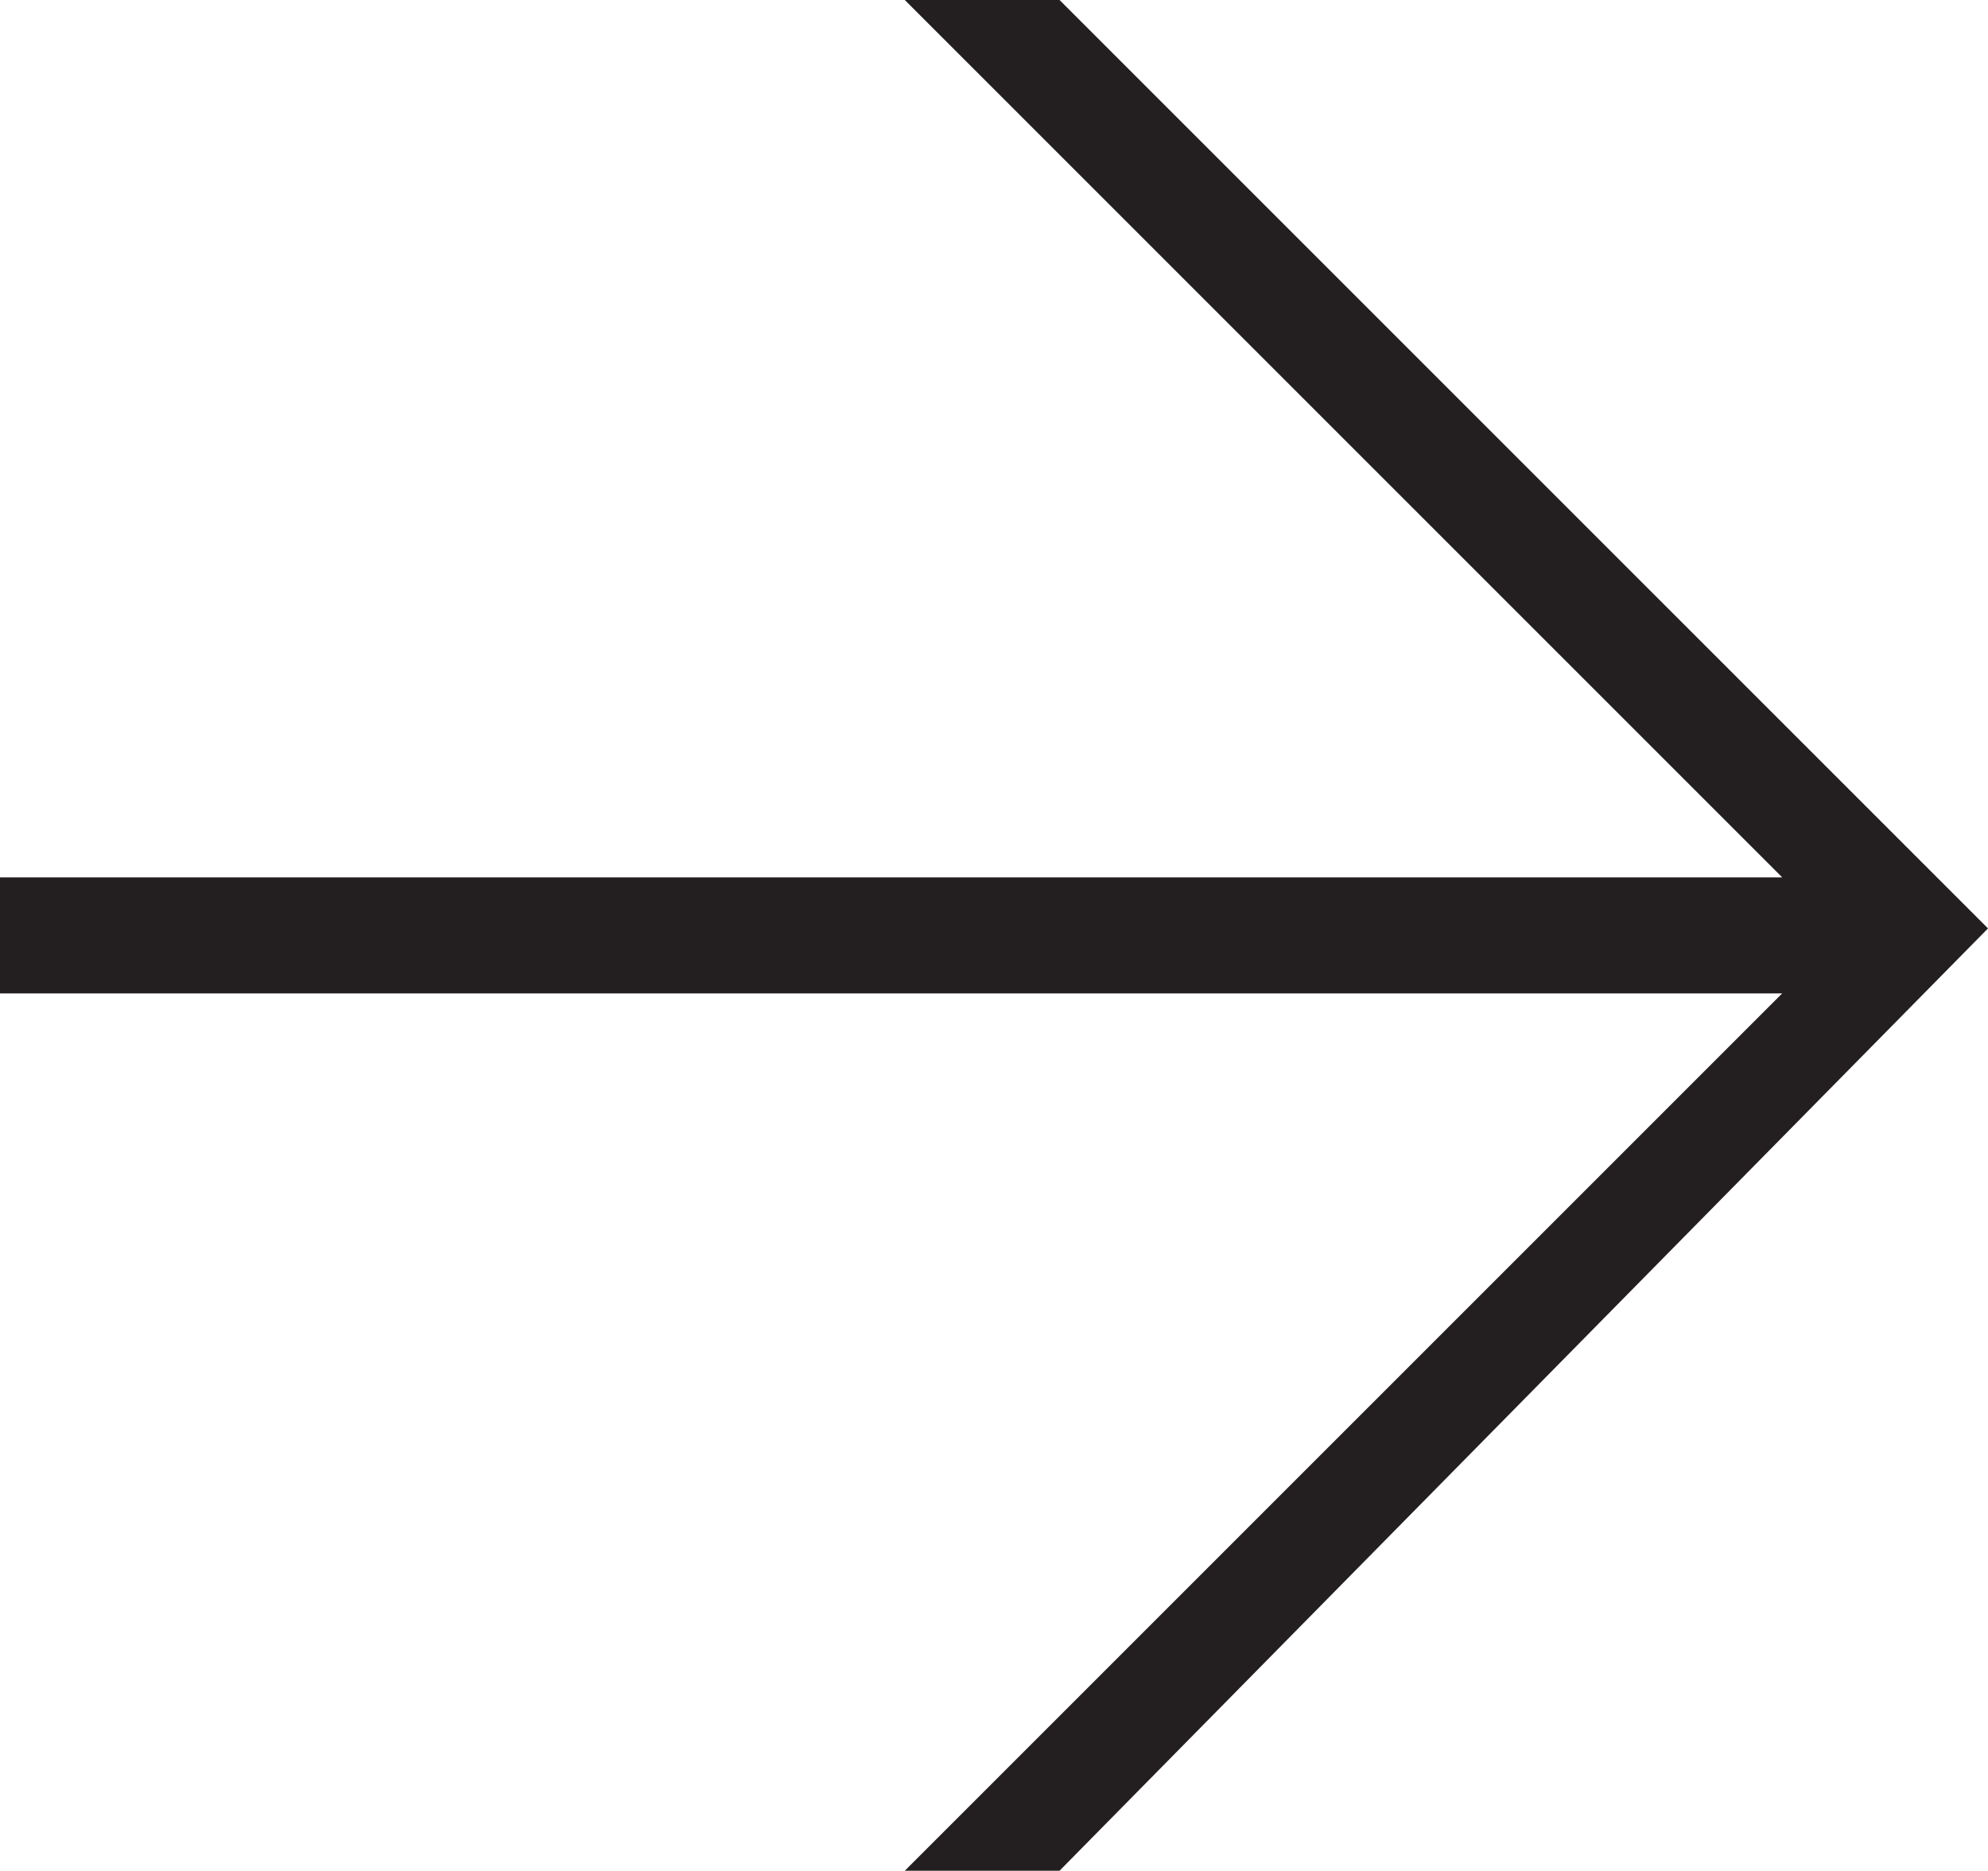 <svg xmlns="http://www.w3.org/2000/svg" width="12.847" height="12.09" data-name="Ebene 1" version="1.1" viewBox="0 0 12.847 12.09"><path d="M6.847 12.09h-1l5.67-5.67H0v-.75h11.517L5.847 0h1l6 6z" fill="#231f20"/></svg>